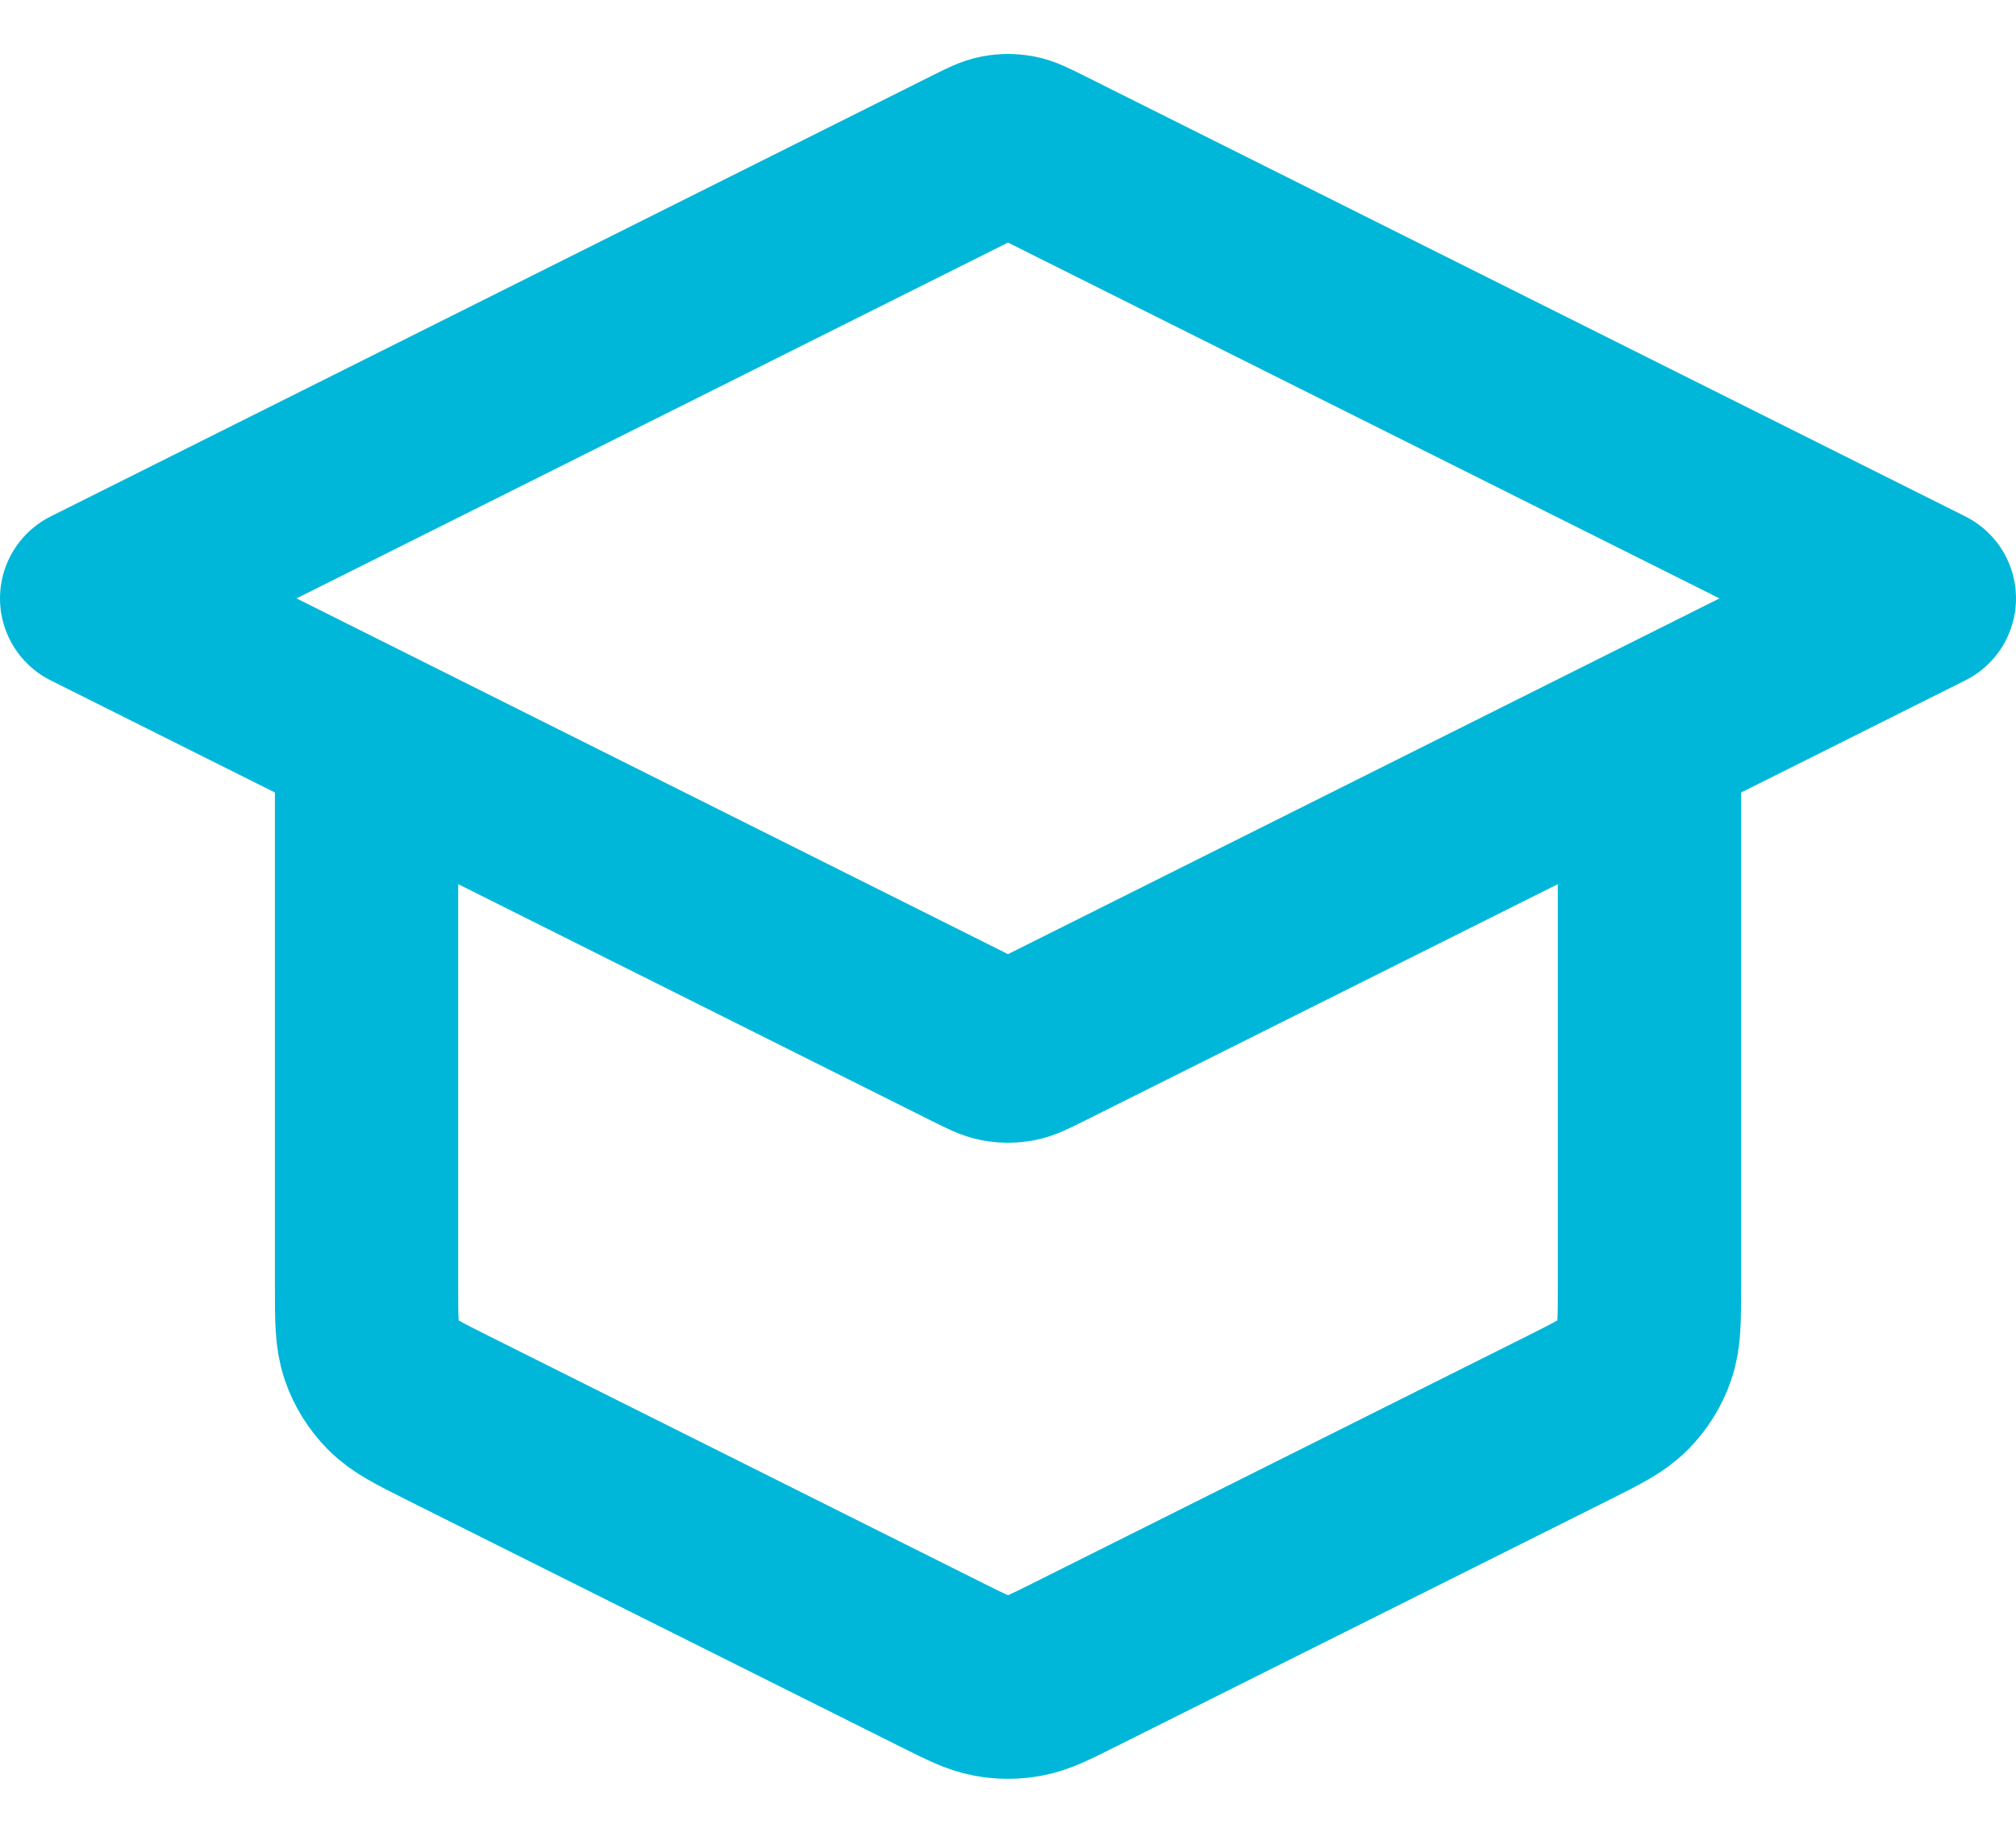<svg xmlns="http://www.w3.org/2000/svg" width="22" height="20" viewBox="0 0 22 20" fill="none"><path d="M4 8.03V14.041C4 14.4 4 14.579 4.055 14.738C4.103 14.878 4.182 15.005 4.286 15.111C4.403 15.231 4.563 15.311 4.884 15.472L10.284 18.172C10.547 18.303 10.678 18.369 10.816 18.394C10.938 18.417 11.062 18.417 11.184 18.394C11.322 18.369 11.453 18.303 11.716 18.172L17.116 15.472C17.437 15.311 17.597 15.231 17.714 15.111C17.818 15.005 17.897 14.878 17.945 14.738C18 14.579 18 14.4 18 14.041V8.03M1 6.53L10.642 1.708C10.773 1.643 10.839 1.61 10.908 1.597C10.969 1.586 11.031 1.586 11.092 1.597C11.161 1.61 11.227 1.643 11.358 1.708L21 6.53L11.358 11.351C11.227 11.416 11.161 11.449 11.092 11.462C11.031 11.473 10.969 11.473 10.908 11.462C10.839 11.449 10.773 11.416 10.642 11.351L1 6.53Z" stroke="#00B7D9" stroke-width="2" stroke-linecap="round" stroke-linejoin="round"></path></svg>